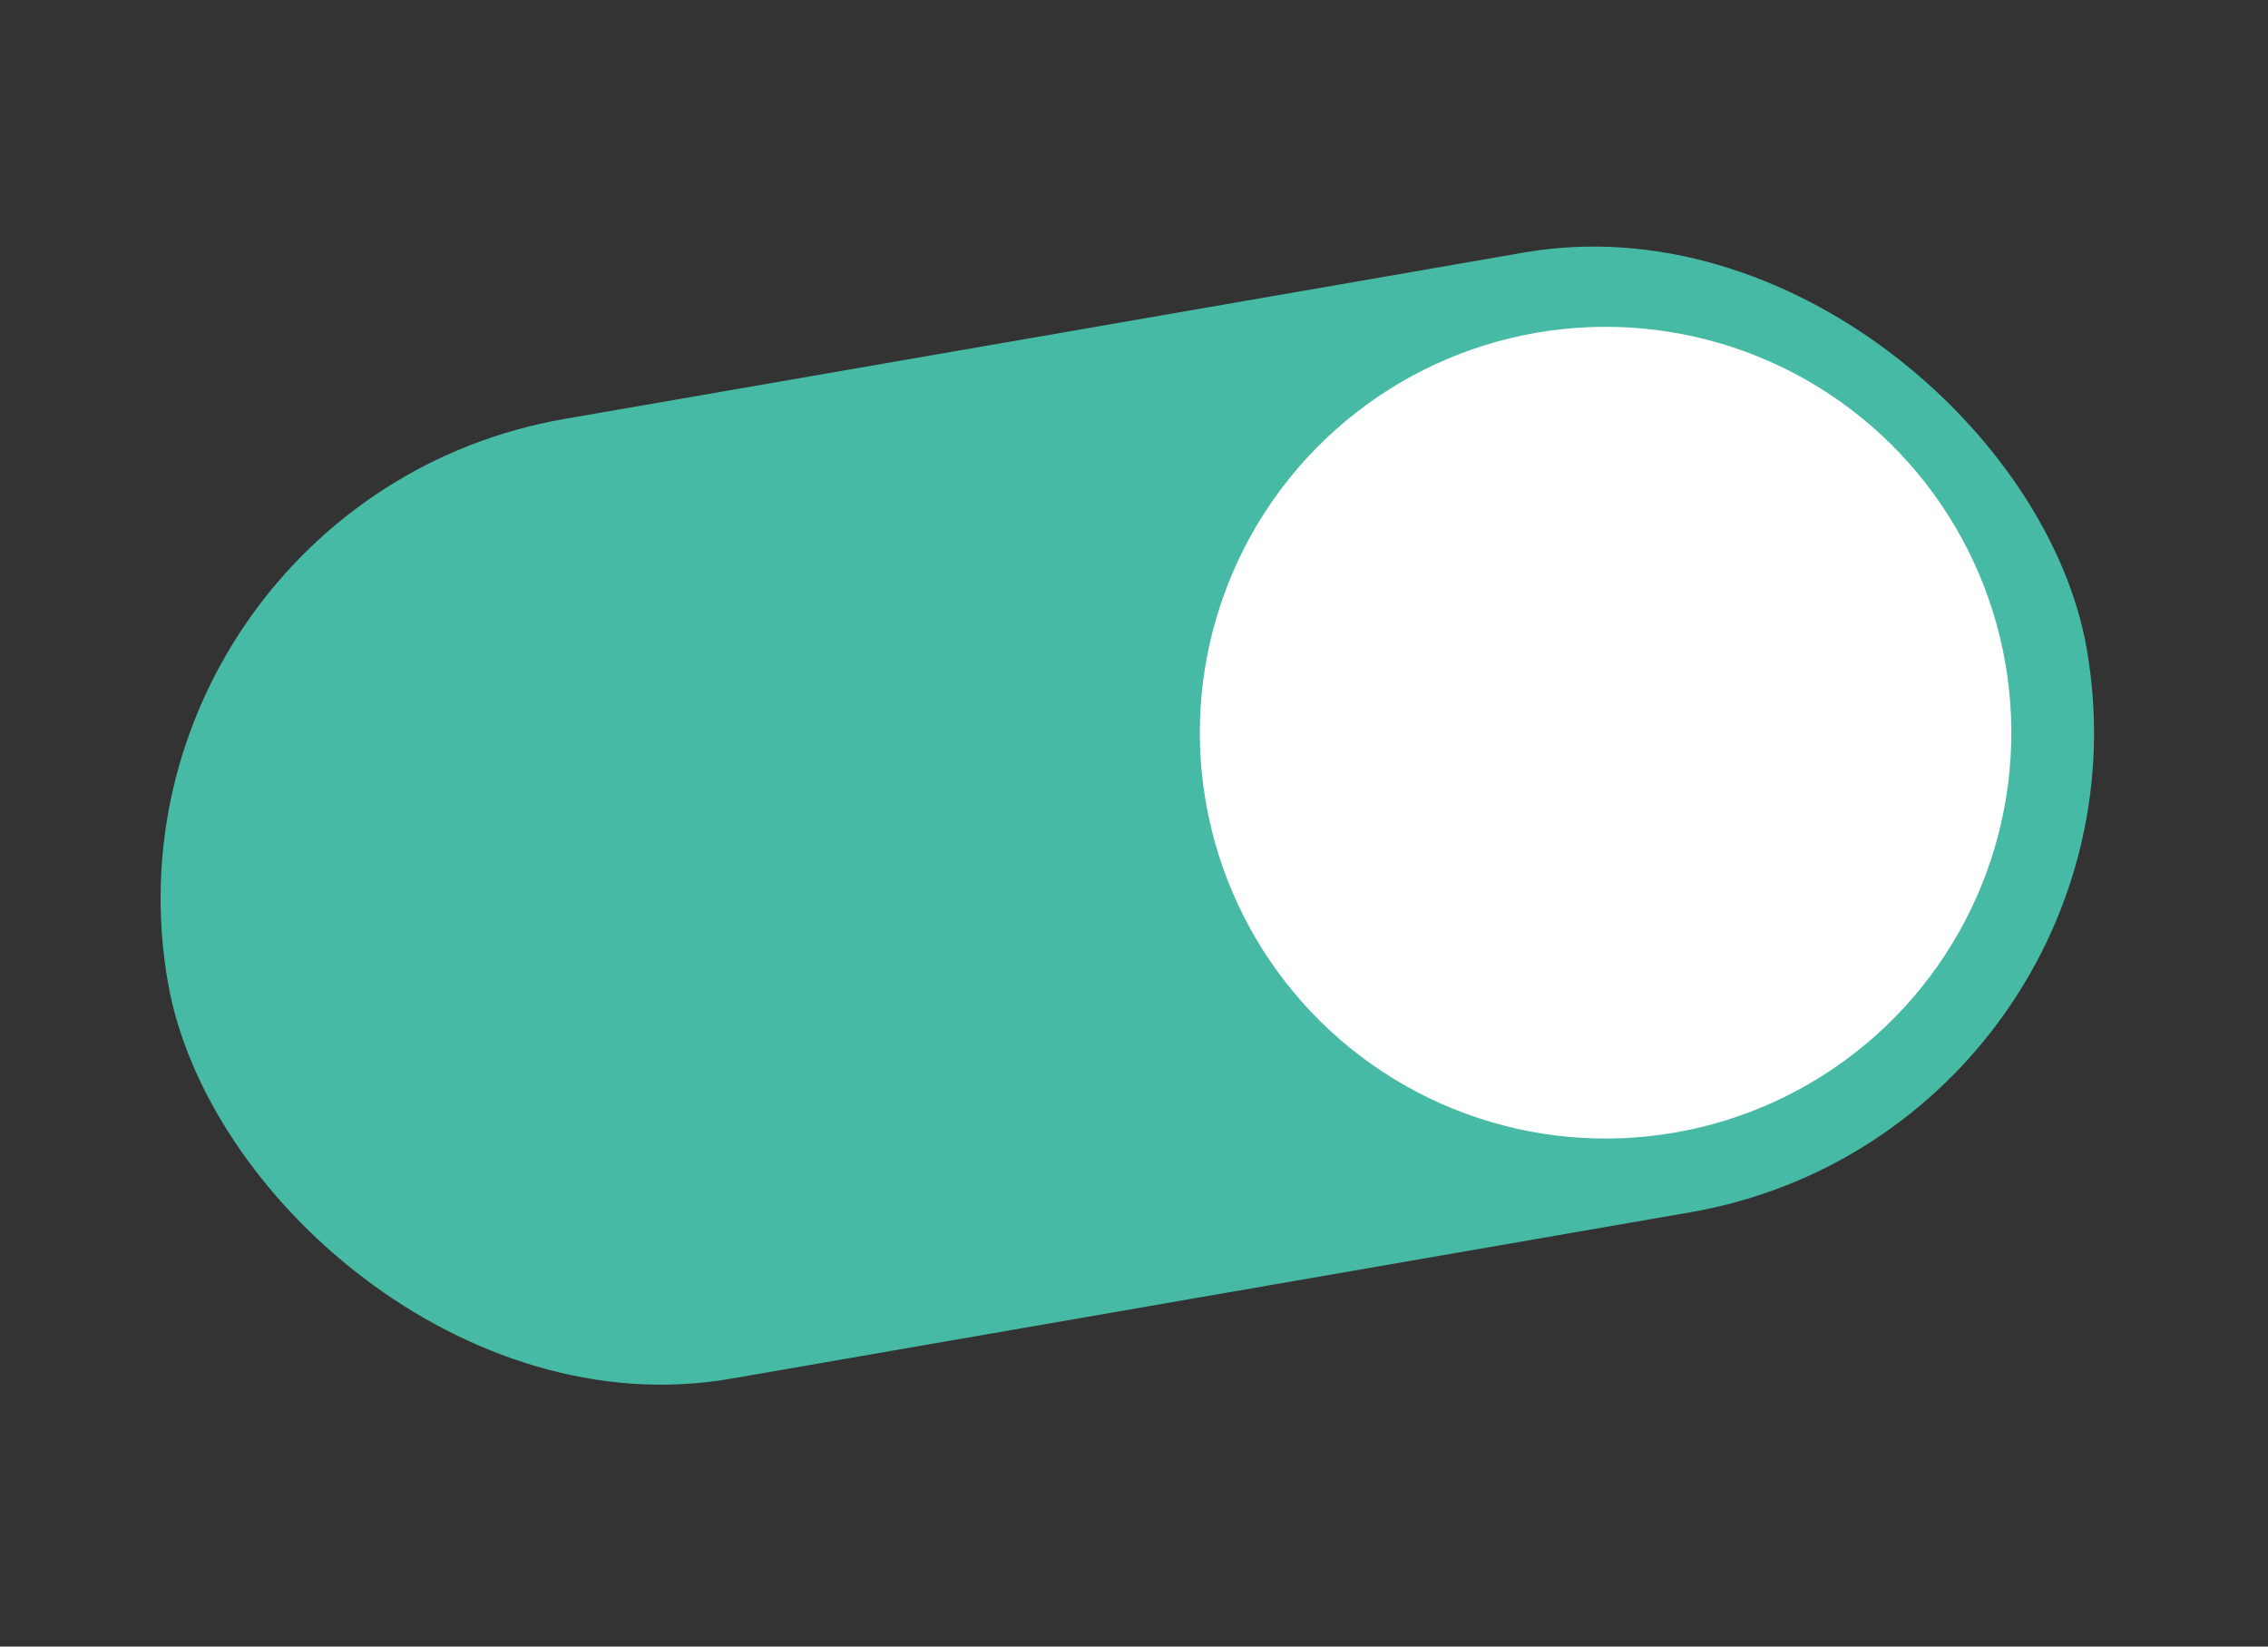 <svg xmlns="http://www.w3.org/2000/svg" width="124" height="90" viewBox="0 0 124 90" fill="none"><rect x="0" y="0" width="124" height="90" fill="#333333" stroke="none"/><rect x="4.628" y="27.448" width="106.483" height="53.242" rx="26.621" transform="rotate(-9.837 4.628 27.448)" fill="#47BAA5"></rect><circle cx="87.783" cy="40.048" r="22.184" transform="rotate(-9.837 87.783 40.048)" fill="white"></circle></svg>